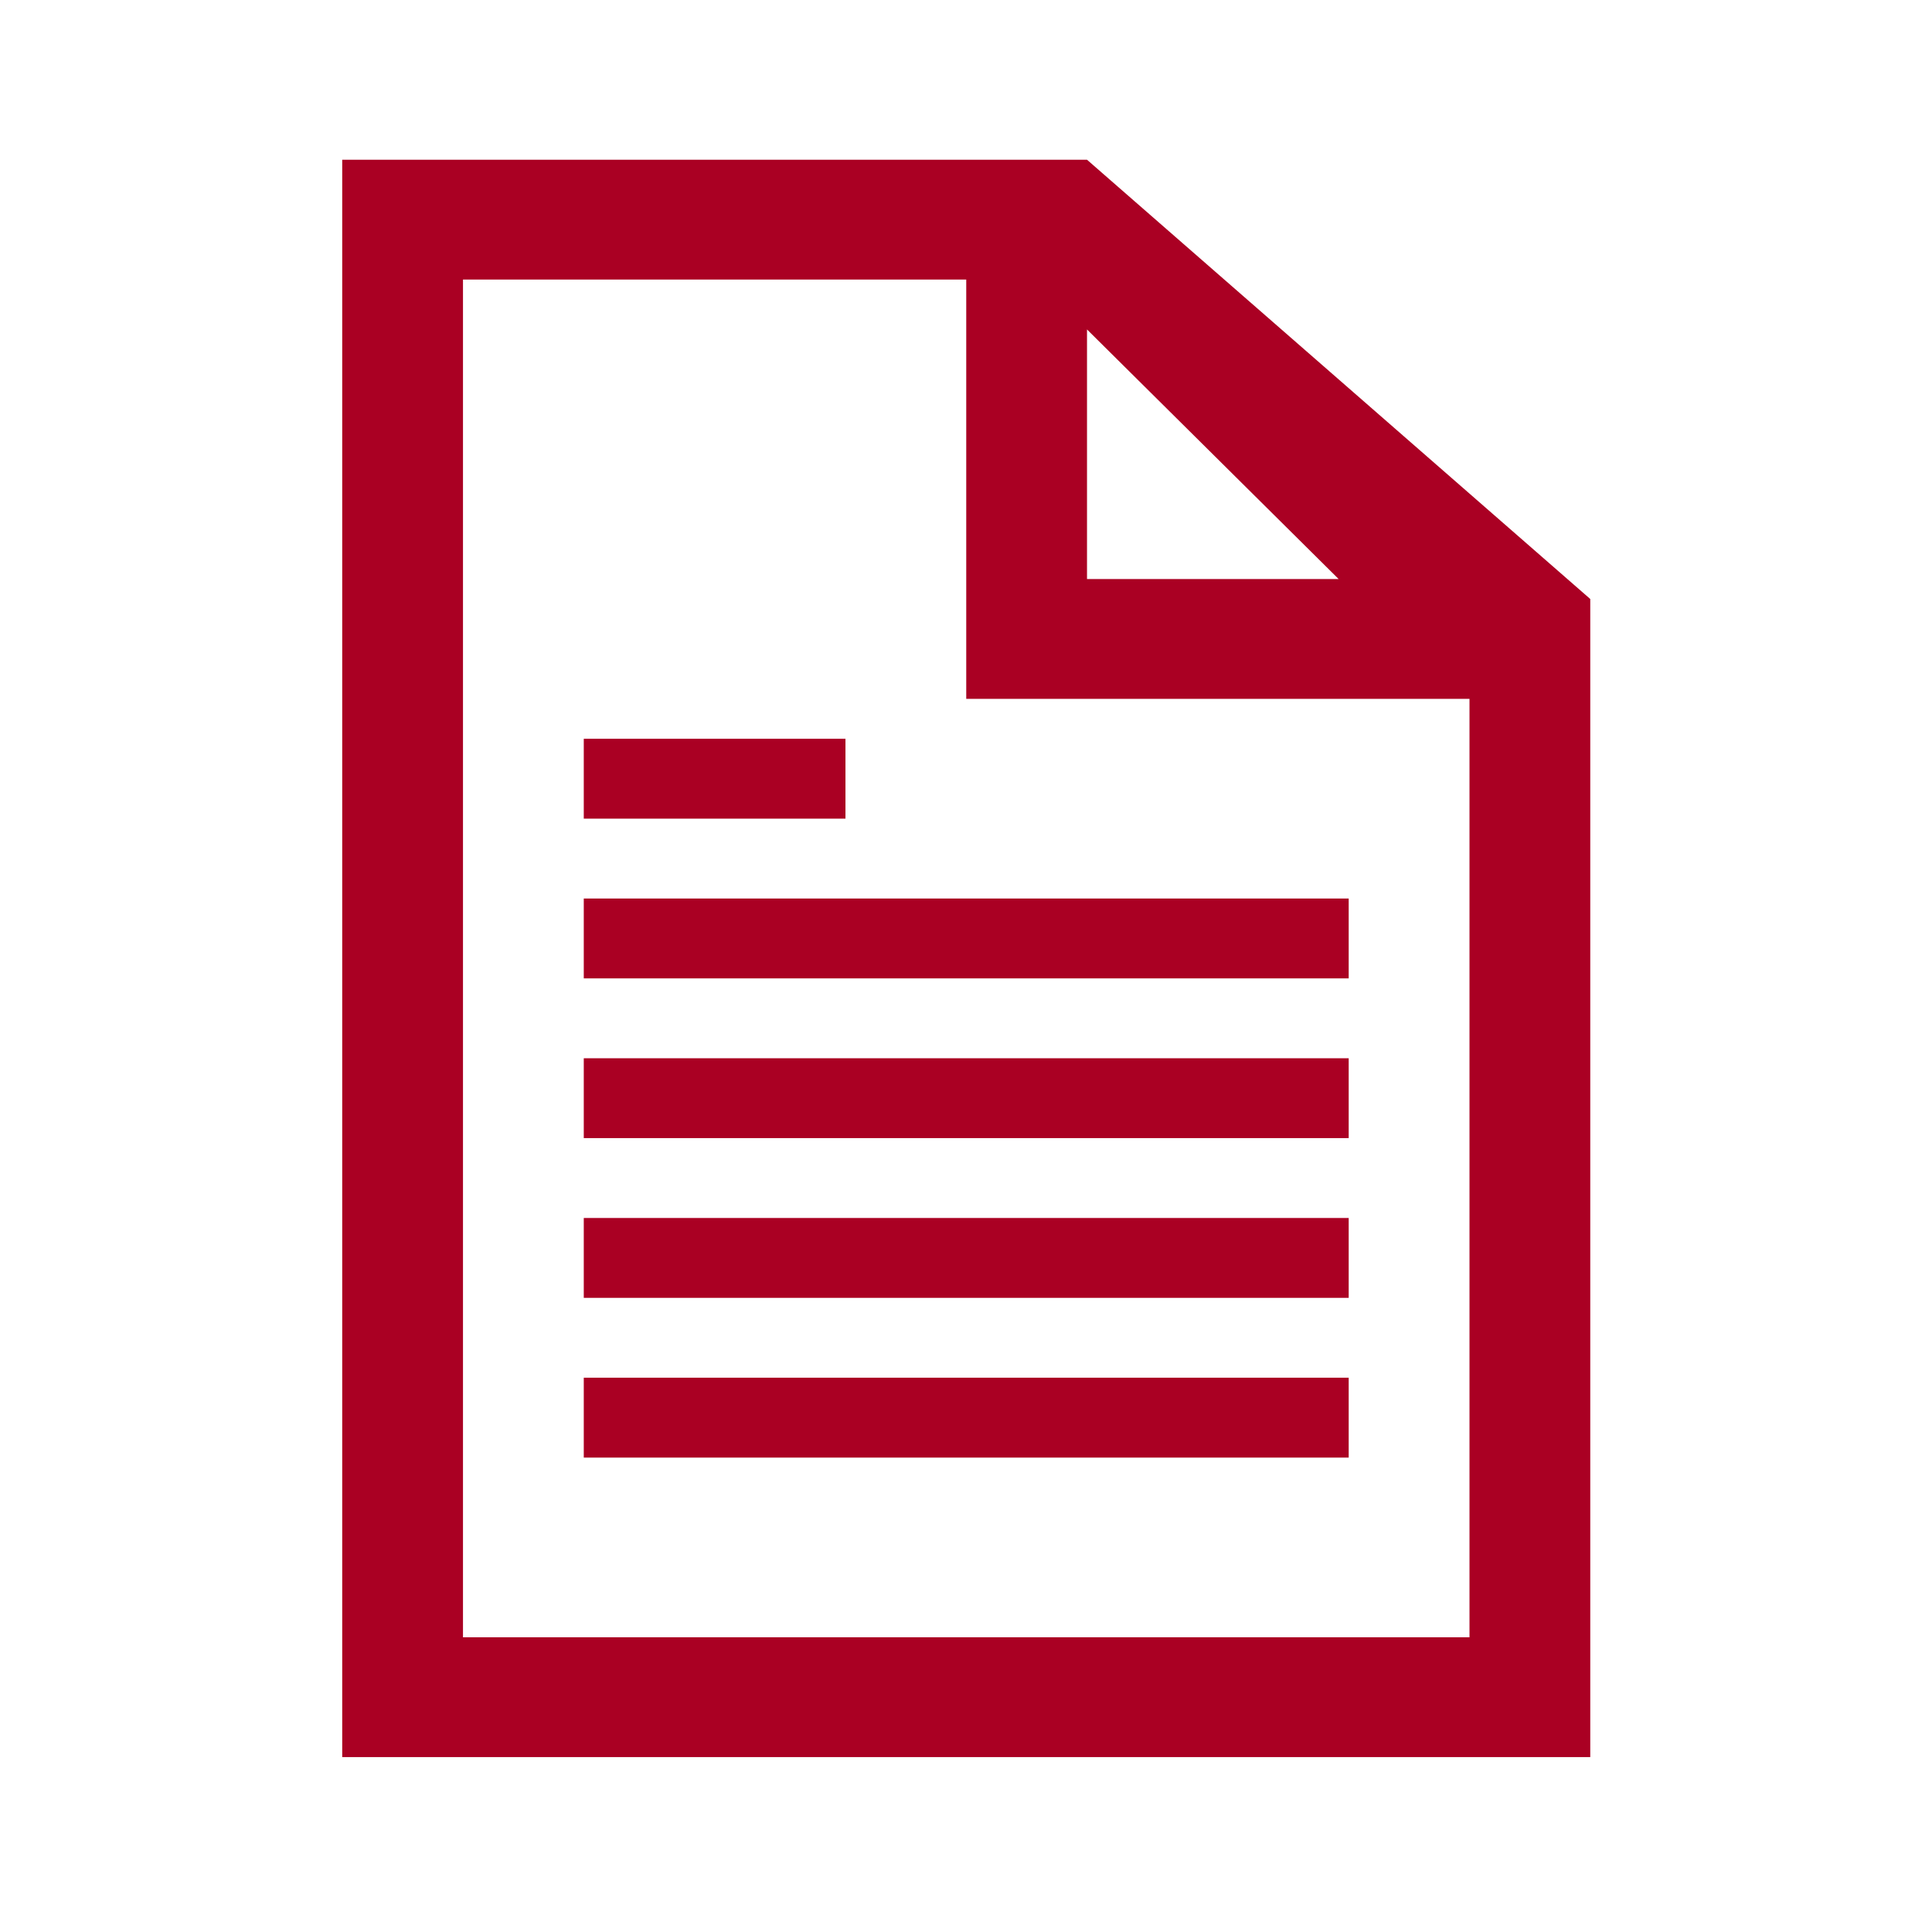 <svg width="130" height="129" xmlns="http://www.w3.org/2000/svg" xmlns:xlink="http://www.w3.org/1999/xlink" overflow="hidden"><defs><clipPath id="clip0"><rect x="548" y="168" width="130" height="129"/></clipPath></defs><g clip-path="url(#clip0)" transform="translate(-548 -168)"><path d="M30.906 110.188 30.906 18.812 64.5 18.812 64.5 47.031 98.094 47.031 98.094 110.188 30.906 110.188ZM72.562 22.172 89.359 38.969 72.562 38.969 72.562 22.172ZM72.562 10.75 22.844 10.75 22.844 118.25 106.156 118.25 106.156 40.312 72.562 10.75Z" fill="#AA0023" transform="matrix(1.008 0 0 1 548 168)"/><path d="M38.969 60.469 90.031 60.469 90.031 65.844 38.969 65.844Z" fill="#AA0023" transform="matrix(1.008 0 0 1 548 168)"/><path d="M38.969 49.719 56.438 49.719 56.438 55.094 38.969 55.094Z" fill="#AA0023" transform="matrix(1.008 0 0 1 548 168)"/><path d="M38.969 71.219 90.031 71.219 90.031 76.594 38.969 76.594Z" fill="#AA0023" transform="matrix(1.008 0 0 1 548 168)"/><path d="M38.969 81.969 90.031 81.969 90.031 87.344 38.969 87.344Z" fill="#AA0023" transform="matrix(1.008 0 0 1 548 168)"/><path d="M38.969 92.719 90.031 92.719 90.031 98.094 38.969 98.094Z" fill="#AA0023" transform="matrix(1.008 0 0 1 548 168)"/></g></svg>